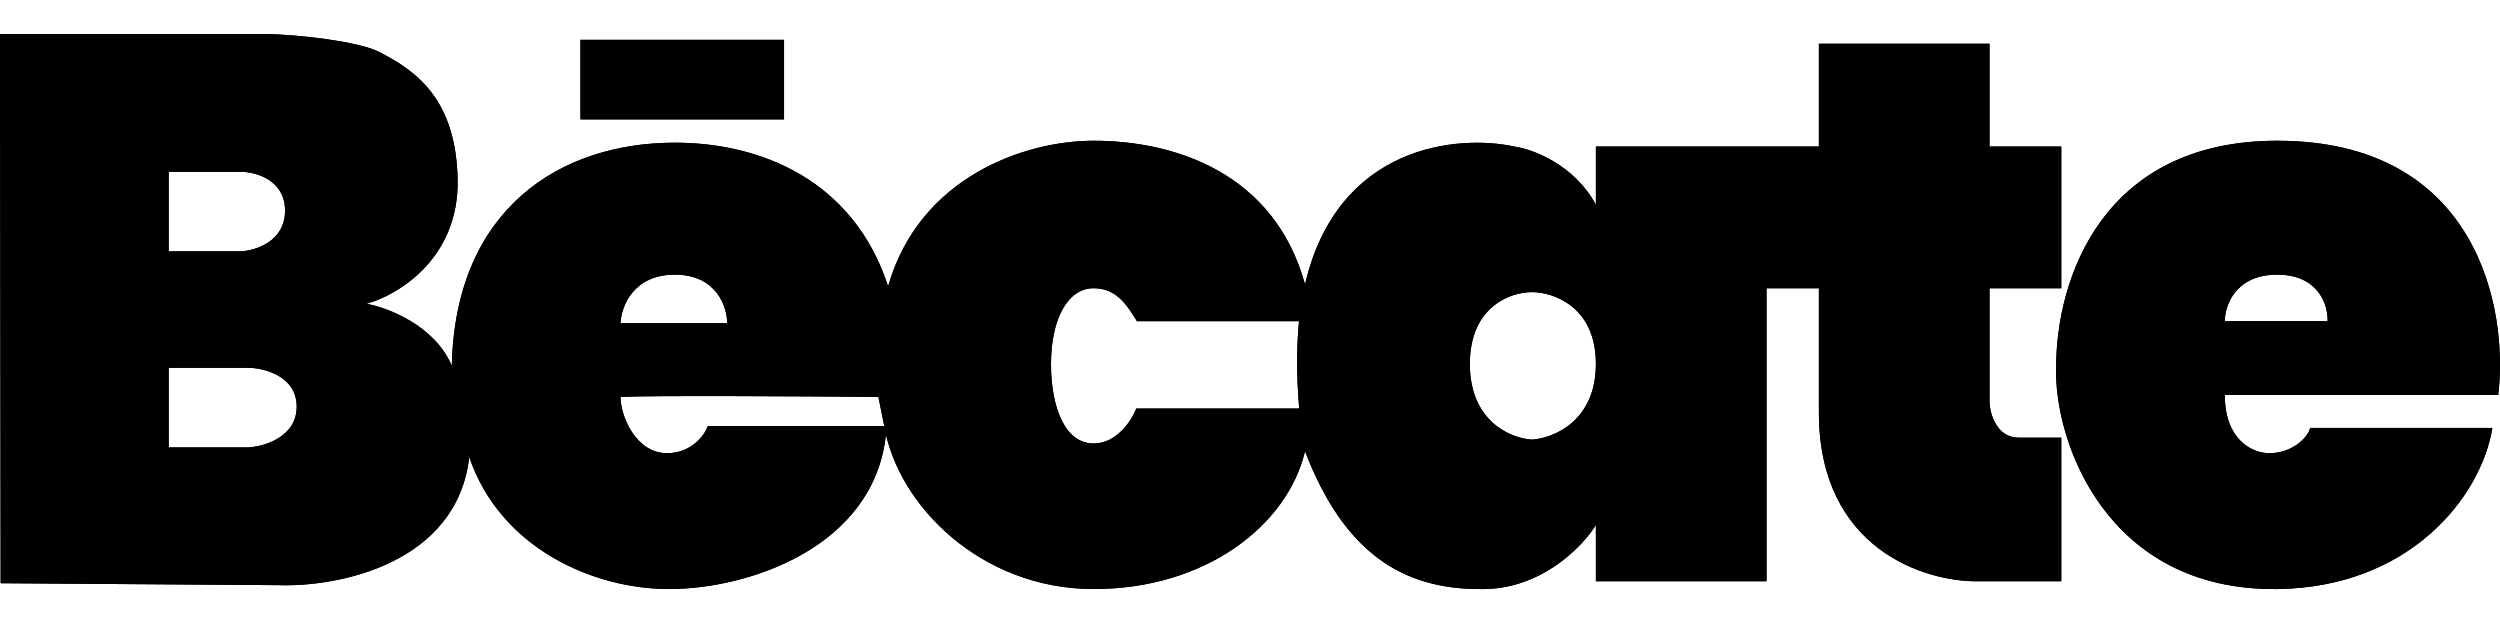 <svg width="1250" height="312" viewBox="0 0 1250 312" fill="none" xmlns="http://www.w3.org/2000/svg">
<g clip-path="url(#clip0_881_455)">
<path d="M290.22 59.696H392.023V19.911H290.22V59.696Z" fill="black"/>
<path fill-rule="evenodd" clip-rule="evenodd" d="M183.246 151.88C198.758 147.675 229.59 129.367 228.815 89.777C228.039 50.186 208.778 35.599 189.063 25.733C179.367 20.881 148.73 17 130.89 17H0L0.324 291.611L139.616 292.581C168.702 293.552 228.427 282.102 234.632 228.538C250.145 274.145 296.683 294.522 334.496 294.522C374.103 294.522 436.953 273.725 442.972 217.263C442.638 215.752 442.416 214.651 442.116 213.012H353.887C352.594 217.217 345.937 226.597 333.526 226.597C318.014 226.597 310.257 208.16 310.257 198.457C324.219 197.681 402.042 198.133 439.208 198.457L442.116 213.012C448.903 252.797 490.594 294.522 546.828 294.522C603.062 294.522 643.784 262.5 652.51 225.627C671.901 276.085 700.987 294.522 739.769 294.522C770.019 295.298 791.156 273.498 797.943 262.5V290.641H883.263V144.117H909.441V206.22C909.441 274.533 962.444 290.964 988.945 290.641H1030.64V218.834H1009.31C998.446 218.834 995.085 207.19 994.762 201.368V144.117H1030.64V73.281H994.762V21.852H909.441V73.281H797.943V102.391C787.084 82.208 766.271 74.575 757.221 73.281C729.104 67.135 668.798 72.31 652.51 142.176C636.997 85.895 586.58 70.37 546.828 70.37C511.911 70.37 459.568 88.806 444.056 143.146C426.604 89.777 380.065 71.34 337.405 71.34C280.201 71.34 227.583 104.332 225.906 182.931C217.374 162.748 193.911 153.82 183.246 151.88ZM568.158 204.279H649.601C647.986 185.842 648.53 170.963 649.5 160.613H568.482C563.634 152.85 558.463 144.117 546.828 144.117C533.255 144.117 525.498 160.613 525.498 181.961C525.498 203.309 532.285 221.745 546.828 221.745C558.463 221.745 565.896 210.101 568.158 204.279ZM363.583 161.583H310.257C310.58 153.497 316.462 137.324 337.405 137.324C358.347 137.324 363.583 153.497 363.583 161.583ZM84.351 125.68V85.895H120.225C127.658 85.895 142.524 89.777 142.524 105.303C142.524 120.828 127.658 125.357 120.225 125.68H84.351ZM84.351 223.686V183.901H124.103C131.536 183.901 148.342 187.783 148.342 203.309C148.342 218.834 131.536 223.363 124.103 223.686H84.351ZM797.943 181.961C797.943 153.238 776.612 146.058 765.947 146.058C755.282 146.058 734.922 153.238 734.922 181.961C734.922 210.683 755.282 219.158 765.947 219.805C776.612 219.158 797.943 210.683 797.943 181.961Z" fill="black"/>
<path fill-rule="evenodd" clip-rule="evenodd" d="M1112.4 197.486H1249.11C1254.28 155.438 1239.42 70.37 1138.58 70.37C1051.32 70.37 1028.05 139.265 1028.05 183.901C1027.08 220.775 1053.26 295.527 1138.58 294.522C1204.51 293.746 1240.38 248.915 1246.2 213.983H1155.06C1154.09 218.511 1146.34 226.597 1134.7 226.597C1125.95 226.597 1112.4 219.805 1112.4 197.486ZM1163.79 160.613H1112.4C1112.4 152.85 1117.64 137.324 1138.58 137.324C1159.52 137.324 1164.11 152.85 1163.79 160.613Z" fill="black"/>
<path d="M290.22 59.696H392.023V19.911H290.22V59.696Z" fill="black"/>
<path fill-rule="evenodd" clip-rule="evenodd" d="M183.246 151.88C198.758 147.675 229.59 129.367 228.815 89.777C228.039 50.186 208.778 35.599 189.063 25.733C179.367 20.881 148.73 17 130.89 17H0L0.324 291.611L139.616 292.581C168.702 293.552 228.427 282.102 234.632 228.538C250.145 274.145 296.683 294.522 334.496 294.522C374.103 294.522 436.953 273.725 442.972 217.263C442.638 215.752 442.416 214.651 442.116 213.012H353.887C352.594 217.217 345.937 226.597 333.526 226.597C318.014 226.597 310.257 208.16 310.257 198.457C324.219 197.681 402.042 198.133 439.208 198.457L442.116 213.012C448.903 252.797 490.594 294.522 546.828 294.522C603.062 294.522 643.784 262.5 652.51 225.627C671.901 276.085 700.987 294.522 739.769 294.522C770.019 295.298 791.156 273.498 797.943 262.5V290.641H883.263V144.117H909.441V206.22C909.441 274.533 962.444 290.964 988.945 290.641H1030.64V218.834H1009.31C998.446 218.834 995.085 207.19 994.762 201.368V144.117H1030.64V73.281H994.762V21.852H909.441V73.281H797.943V102.391C787.084 82.208 766.271 74.575 757.221 73.281C729.104 67.135 668.798 72.31 652.51 142.176C636.997 85.895 586.58 70.37 546.828 70.37C511.911 70.37 459.568 88.806 444.056 143.146C426.604 89.777 380.065 71.34 337.405 71.34C280.201 71.34 227.583 104.332 225.906 182.931C217.374 162.748 193.911 153.82 183.246 151.88ZM568.158 204.279H649.601C647.986 185.842 648.53 170.963 649.5 160.613H568.482C563.634 152.85 558.463 144.117 546.828 144.117C533.255 144.117 525.498 160.613 525.498 181.961C525.498 203.309 532.285 221.745 546.828 221.745C558.463 221.745 565.896 210.101 568.158 204.279ZM363.583 161.583H310.257C310.58 153.497 316.462 137.324 337.405 137.324C358.347 137.324 363.583 153.497 363.583 161.583ZM84.351 125.68V85.895H120.225C127.658 85.895 142.524 89.777 142.524 105.303C142.524 120.828 127.658 125.357 120.225 125.68H84.351ZM84.351 223.686V183.901H124.103C131.536 183.901 148.342 187.783 148.342 203.309C148.342 218.834 131.536 223.363 124.103 223.686H84.351ZM797.943 181.961C797.943 153.238 776.612 146.058 765.947 146.058C755.282 146.058 734.922 153.238 734.922 181.961C734.922 210.683 755.282 219.158 765.947 219.805C776.612 219.158 797.943 210.683 797.943 181.961Z" fill="black"/>
<path fill-rule="evenodd" clip-rule="evenodd" d="M1112.4 197.486H1249.11C1254.28 155.438 1239.42 70.37 1138.58 70.37C1051.32 70.37 1028.05 139.265 1028.05 183.901C1027.08 220.775 1053.26 295.527 1138.58 294.522C1204.51 293.746 1240.38 248.915 1246.2 213.983H1155.06C1154.09 218.511 1146.34 226.597 1134.7 226.597C1125.95 226.597 1112.4 219.805 1112.4 197.486ZM1163.79 160.613H1112.4C1112.4 152.85 1117.64 137.324 1138.58 137.324C1159.52 137.324 1164.11 152.85 1163.79 160.613Z" fill="black"/>
</g>
<defs>
<clipPath id="clip0_881_455">
<rect width="1250" height="312" fill="white"/>
</clipPath>
</defs>
</svg>
